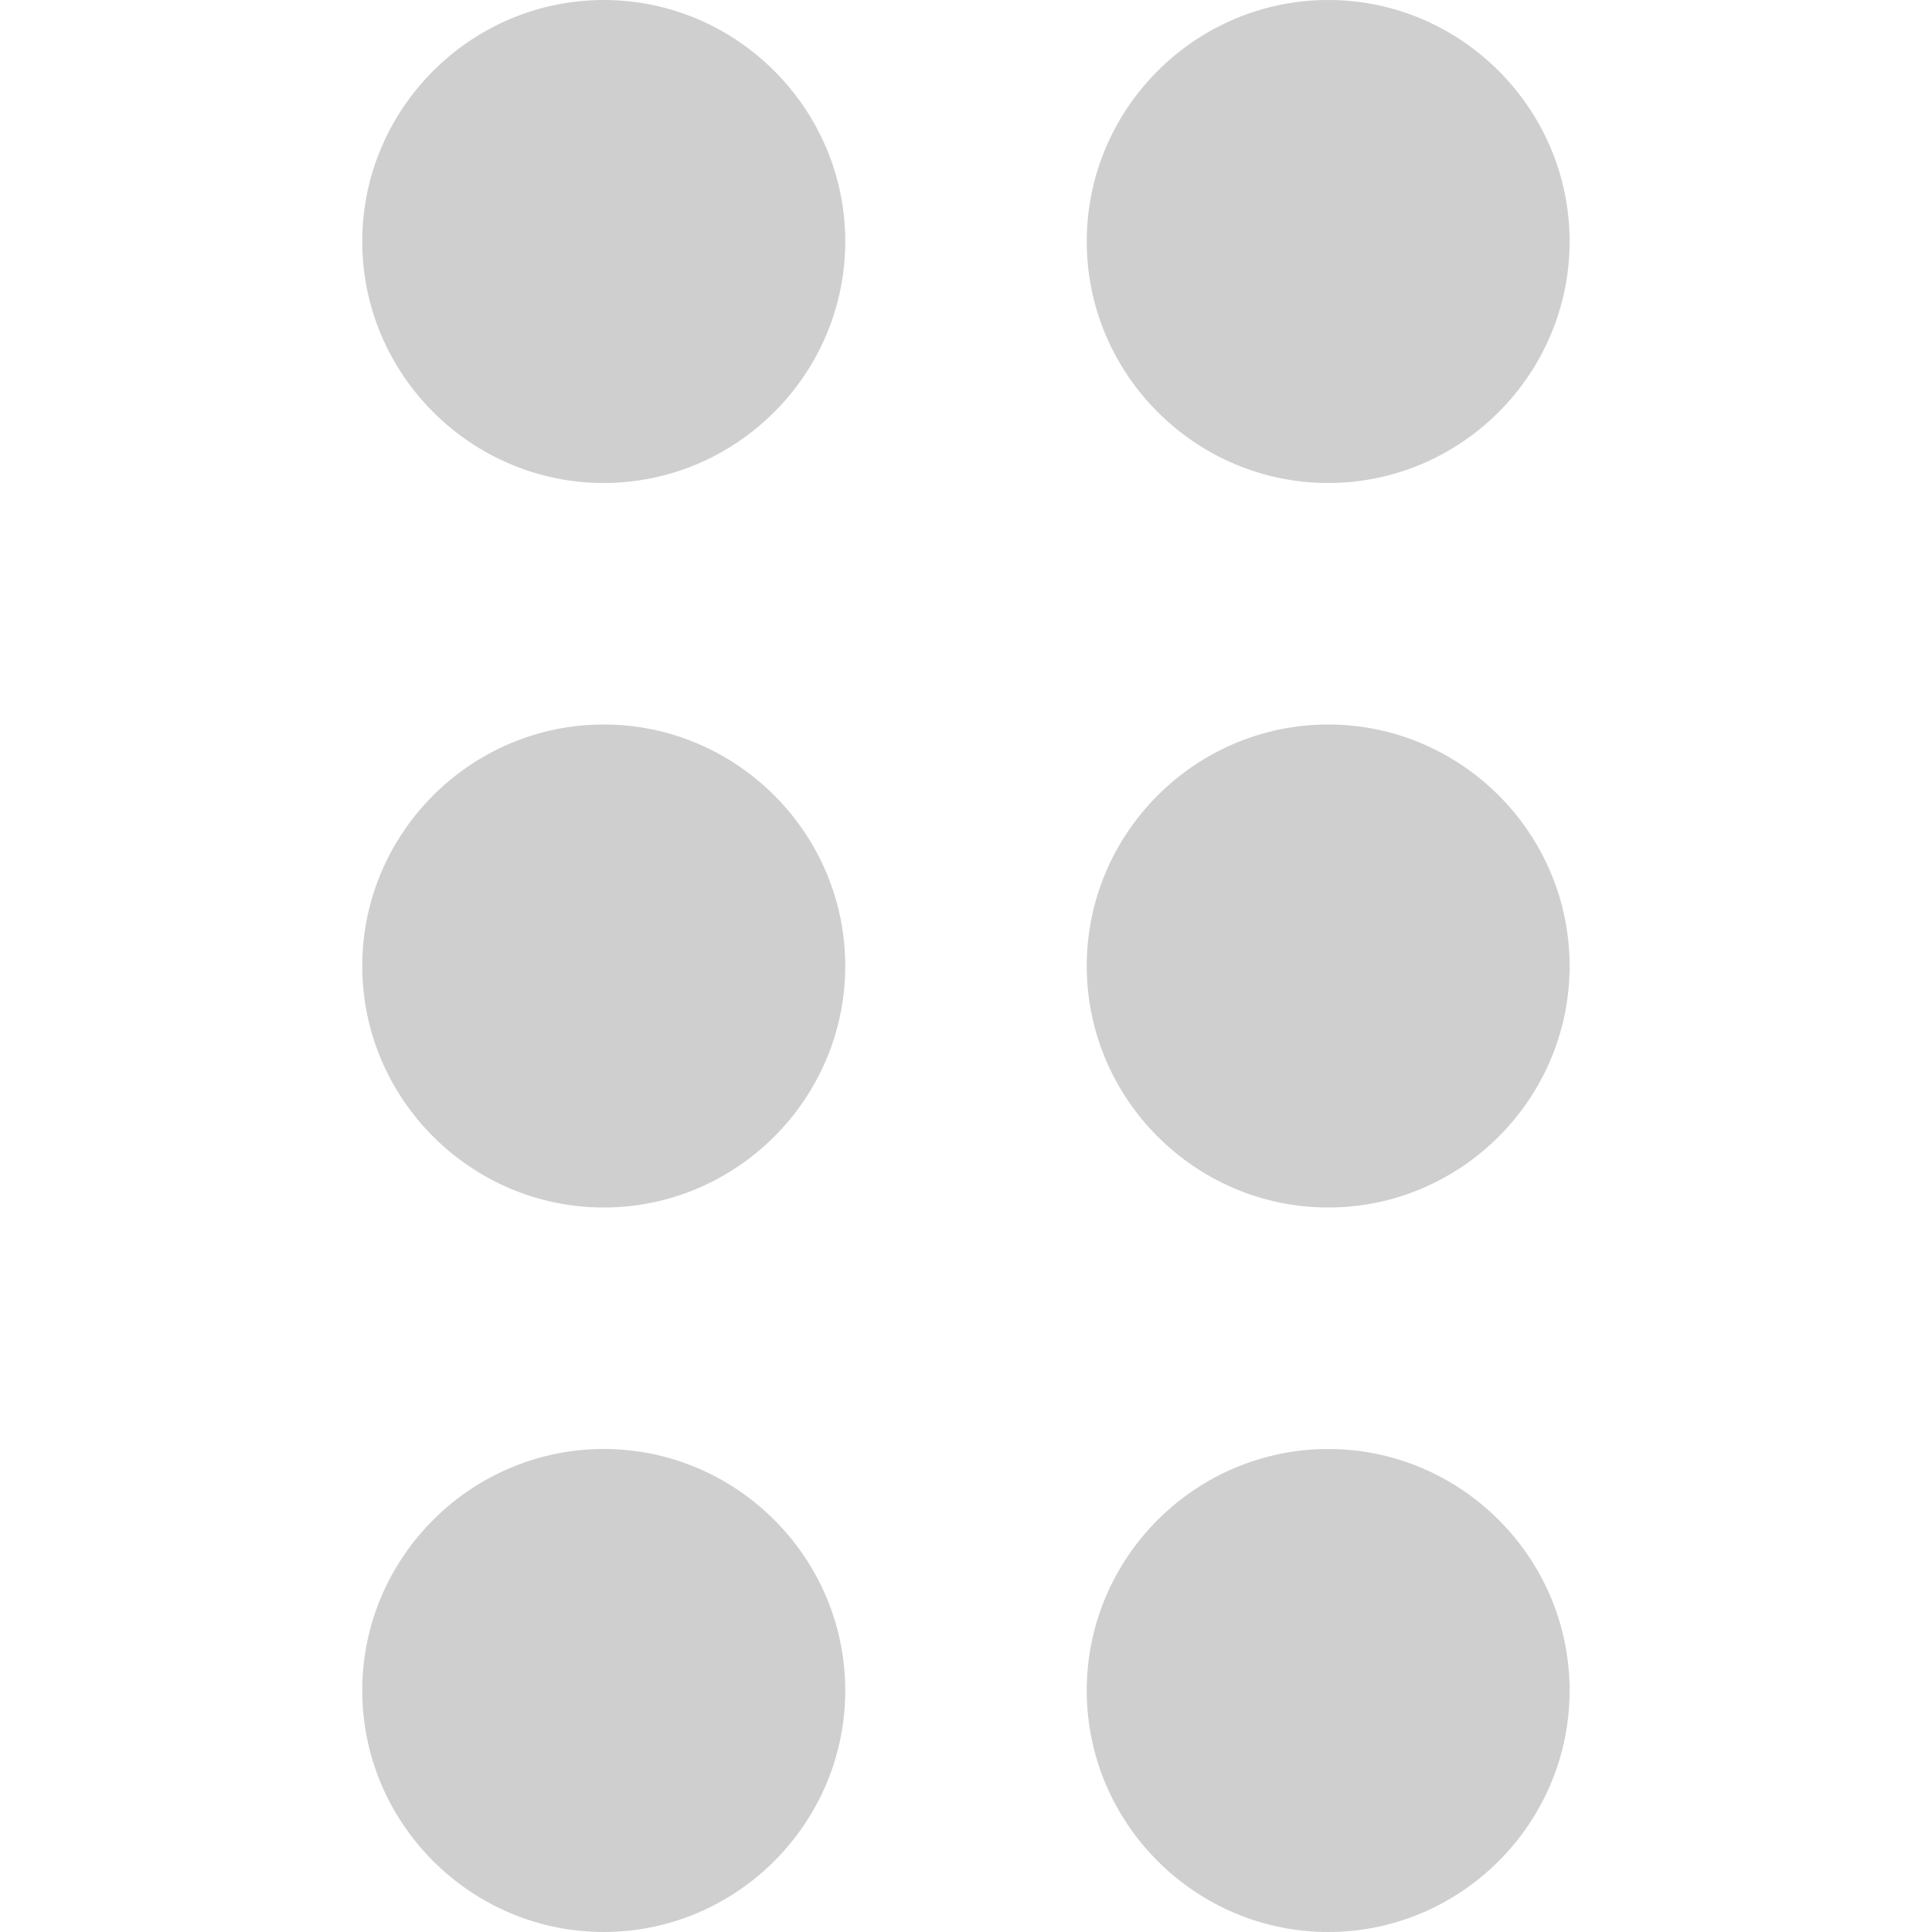 <svg width="14" height="14" viewBox="0 0 14 14" fill="none" xmlns="http://www.w3.org/2000/svg">
<path d="M6.125 12.25C6.125 13.213 5.337 14 4.375 14C3.412 14 2.625 13.213 2.625 12.25C2.625 11.287 3.412 10.5 4.375 10.5C5.337 10.5 6.125 11.287 6.125 12.25ZM4.375 5.25C3.412 5.25 2.625 6.037 2.625 7C2.625 7.963 3.412 8.75 4.375 8.75C5.337 8.75 6.125 7.963 6.125 7C6.125 6.037 5.337 5.25 4.375 5.25ZM4.375 0C3.412 0 2.625 0.787 2.625 1.75C2.625 2.712 3.412 3.5 4.375 3.5C5.337 3.5 6.125 2.712 6.125 1.75C6.125 0.787 5.337 0 4.375 0ZM9.625 3.5C10.587 3.5 11.374 2.712 11.374 1.75C11.374 0.787 10.587 0 9.625 0C8.662 0 7.875 0.787 7.875 1.75C7.875 2.712 8.662 3.5 9.625 3.5ZM9.625 5.25C8.662 5.25 7.875 6.037 7.875 7C7.875 7.963 8.662 8.75 9.625 8.75C10.587 8.75 11.374 7.963 11.374 7C11.374 6.037 10.587 5.25 9.625 5.25ZM9.625 10.5C8.662 10.5 7.875 11.287 7.875 12.25C7.875 13.213 8.662 14 9.625 14C10.587 14 11.374 13.213 11.374 12.25C11.374 11.287 10.587 10.5 9.625 10.5Z" fill="#CFCFCF"/>
</svg>

